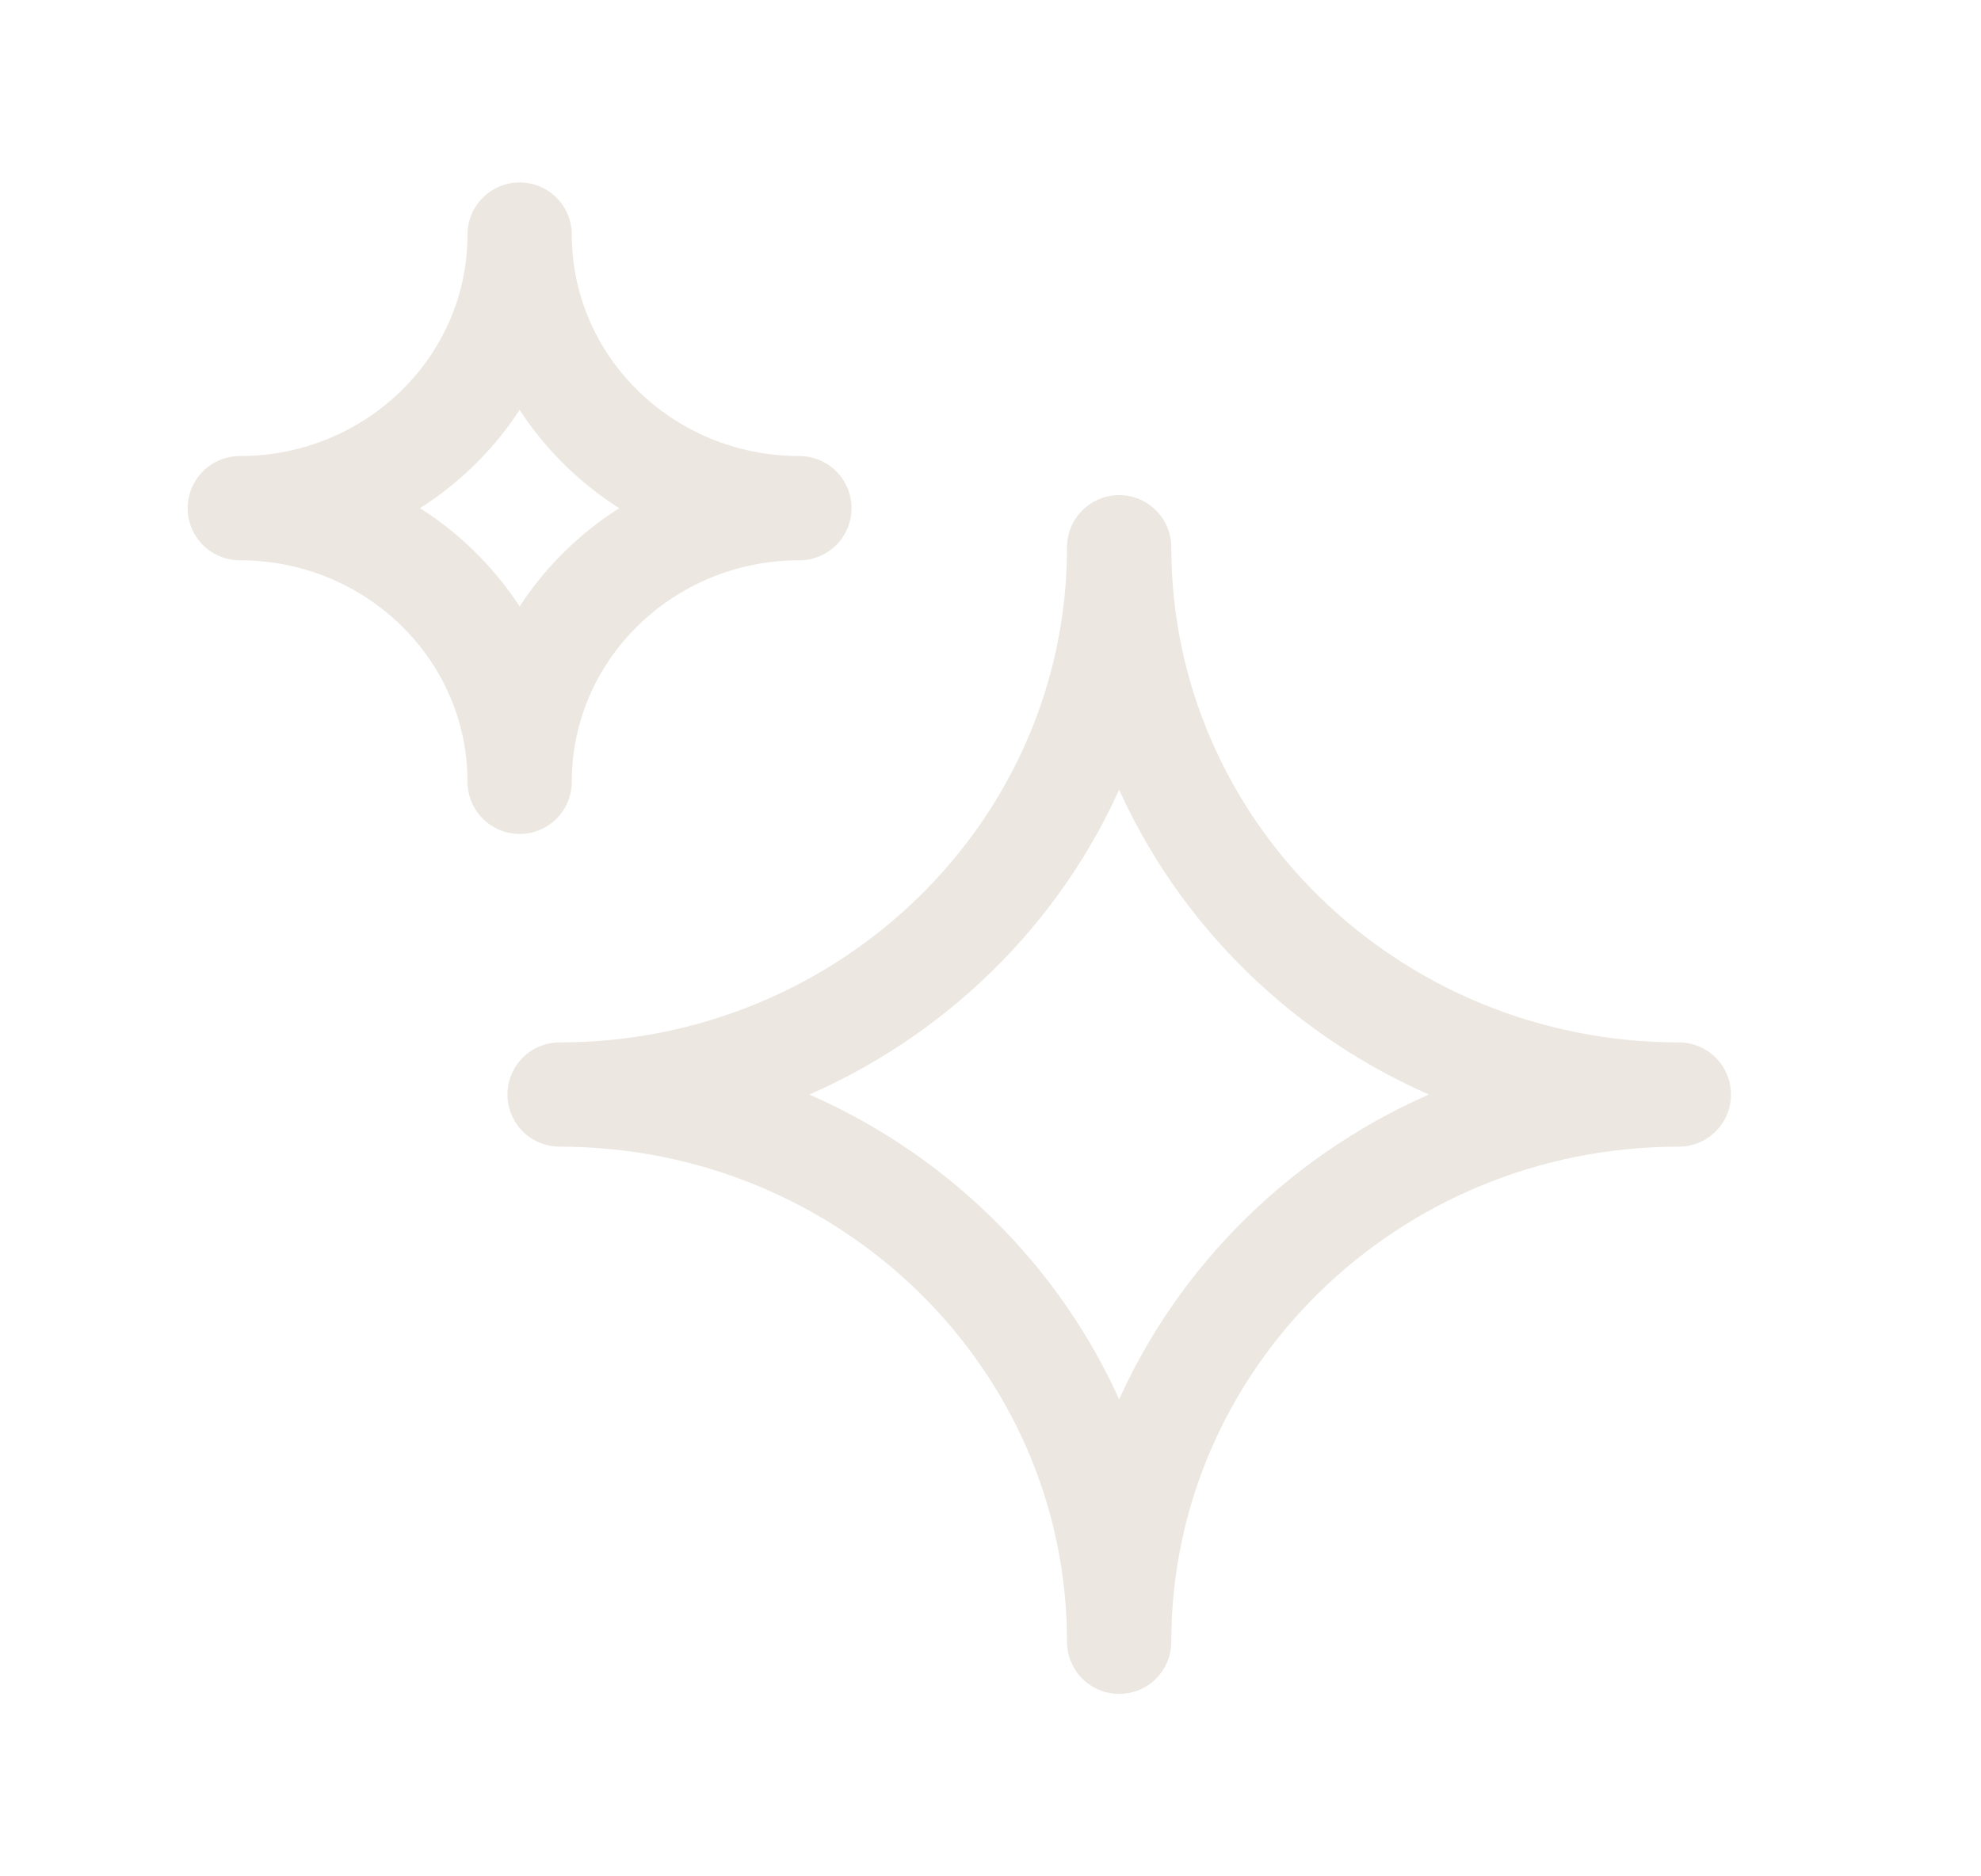 <?xml version="1.0" encoding="UTF-8"?> <svg xmlns="http://www.w3.org/2000/svg" width="19" height="18" viewBox="0 0 19 18" fill="none"><path d="M5.367 10.5C8.331 10.5 10.734 8.149 10.734 5.25C10.734 8.149 13.137 10.5 16.102 10.5C13.137 10.5 10.734 12.851 10.734 15.75C10.734 12.851 8.331 10.5 5.367 10.5Z" stroke="#ECE7E1" stroke-linecap="round" stroke-linejoin="round"></path><path d="M2.3 4.875C3.782 4.875 4.984 3.7 4.984 2.25C4.984 3.7 6.185 4.875 7.667 4.875C6.185 4.875 4.984 6.05 4.984 7.5C4.984 6.05 3.782 4.875 2.3 4.875Z" stroke="#ECE7E1" stroke-linecap="round" stroke-linejoin="round"></path></svg> 